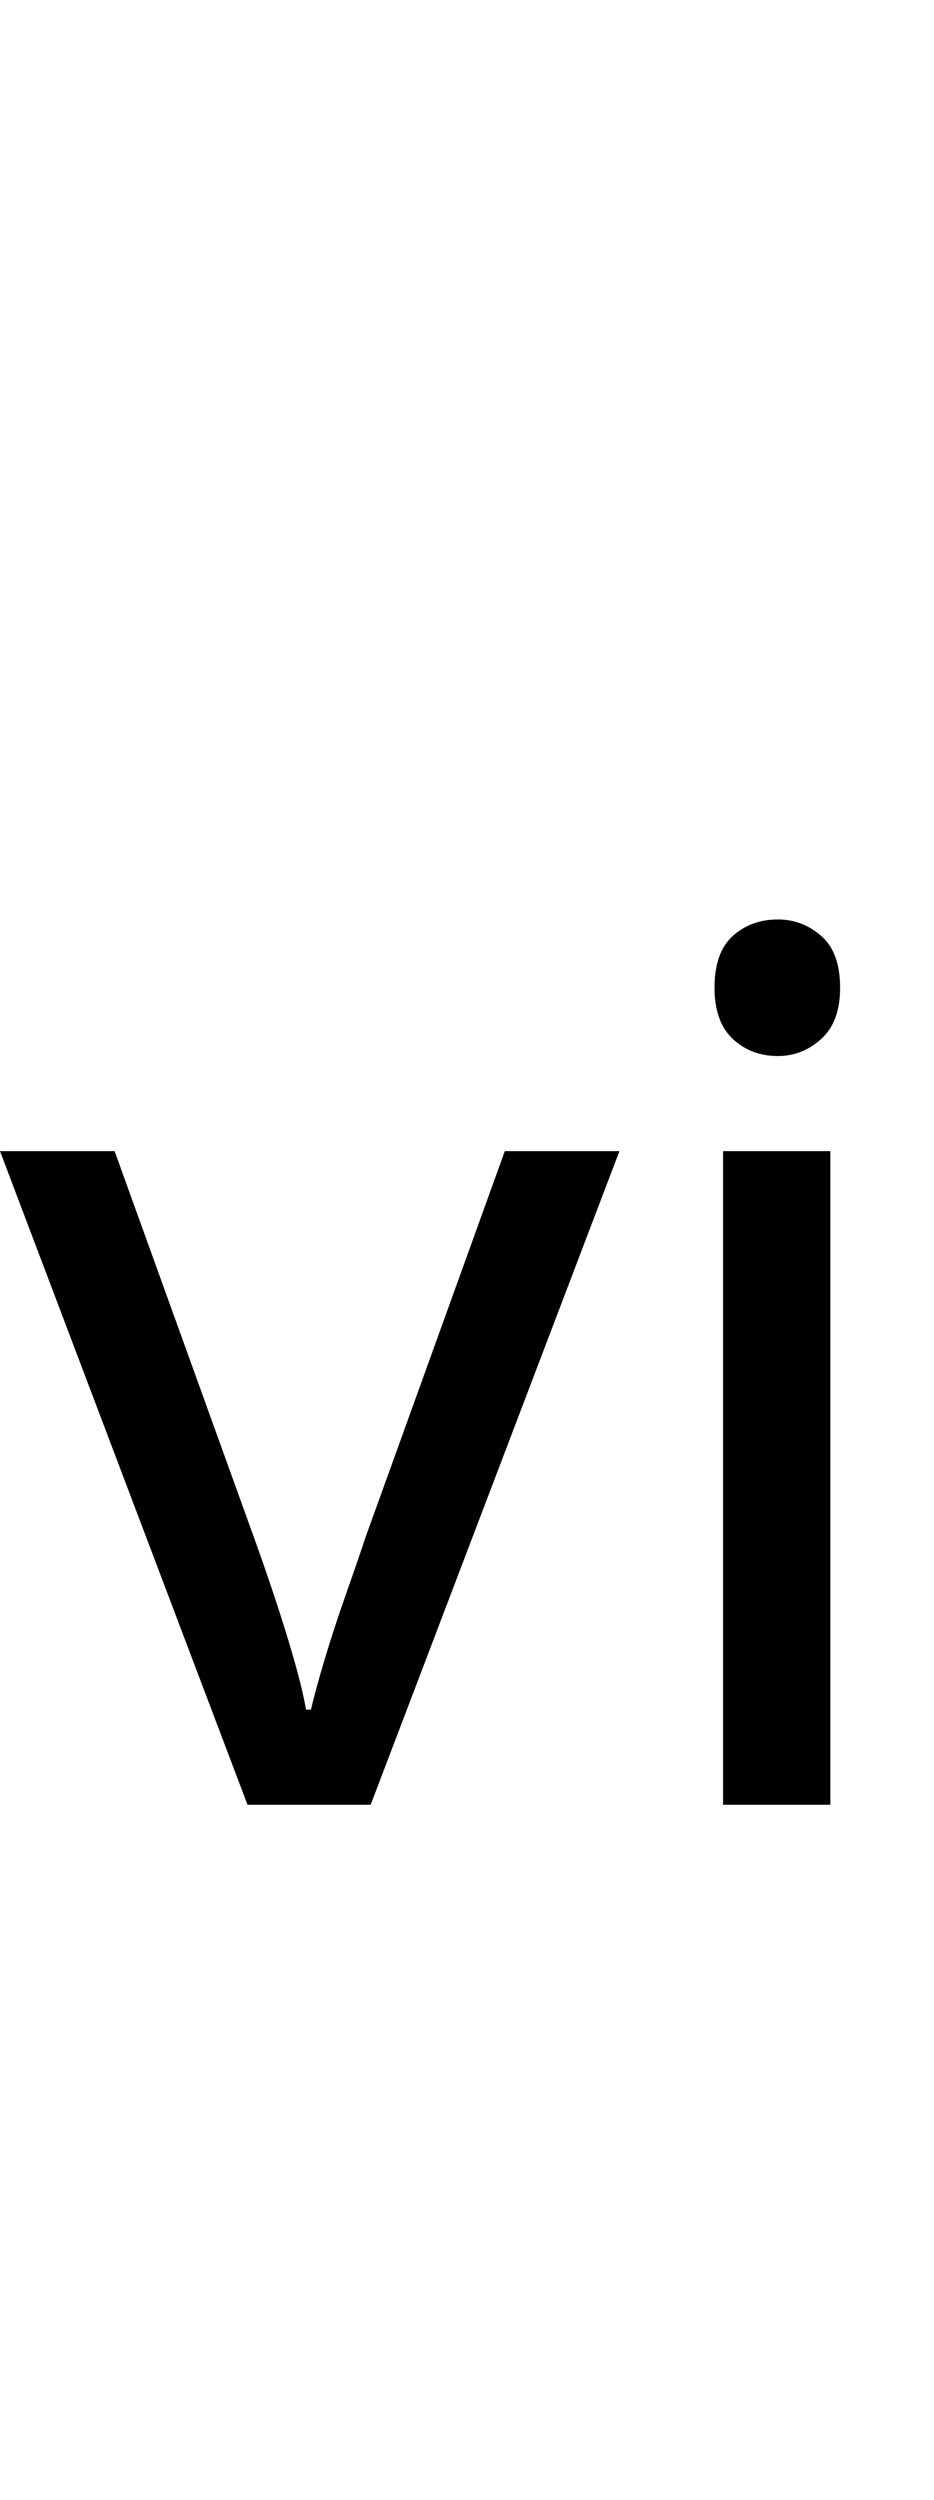 <?xml version="1.0" encoding="UTF-8" standalone="no"?>
<!DOCTYPE svg PUBLIC "-//W3C//DTD SVG 1.1//EN" "http://www.w3.org/Graphics/SVG/1.1/DTD/svg11.dtd">
 <svg xmlns="http://www.w3.org/2000/svg" xmlns:xlink="http://www.w3.org/1999/xlink" width="153.2" height="410"><path fill="black" d="M60.80 296L40.60 296L0 188.80L18.80 188.80L41.60 252Q43.20 256.40 45 261.80Q46.80 267.20 48.20 272.10Q49.60 277 50.20 280.40L50.20 280.40L51 280.40Q51.80 277 53.30 272Q54.80 267 56.70 261.60Q58.60 256.20 60 252L60 252L82.80 188.80L101.60 188.80L60.80 296ZM136.20 296L118.60 296L118.60 188.80L136.20 188.80L136.20 296ZM127.60 173.20L127.60 173.20Q123.20 173.20 120.20 170.40Q117.20 167.60 117.20 162L117.20 162Q117.20 156.20 120.20 153.50Q123.20 150.80 127.60 150.80L127.60 150.80Q131.60 150.80 134.70 153.50Q137.80 156.20 137.80 162L137.80 162Q137.80 167.60 134.70 170.40Q131.60 173.20 127.60 173.20Z"/></svg>